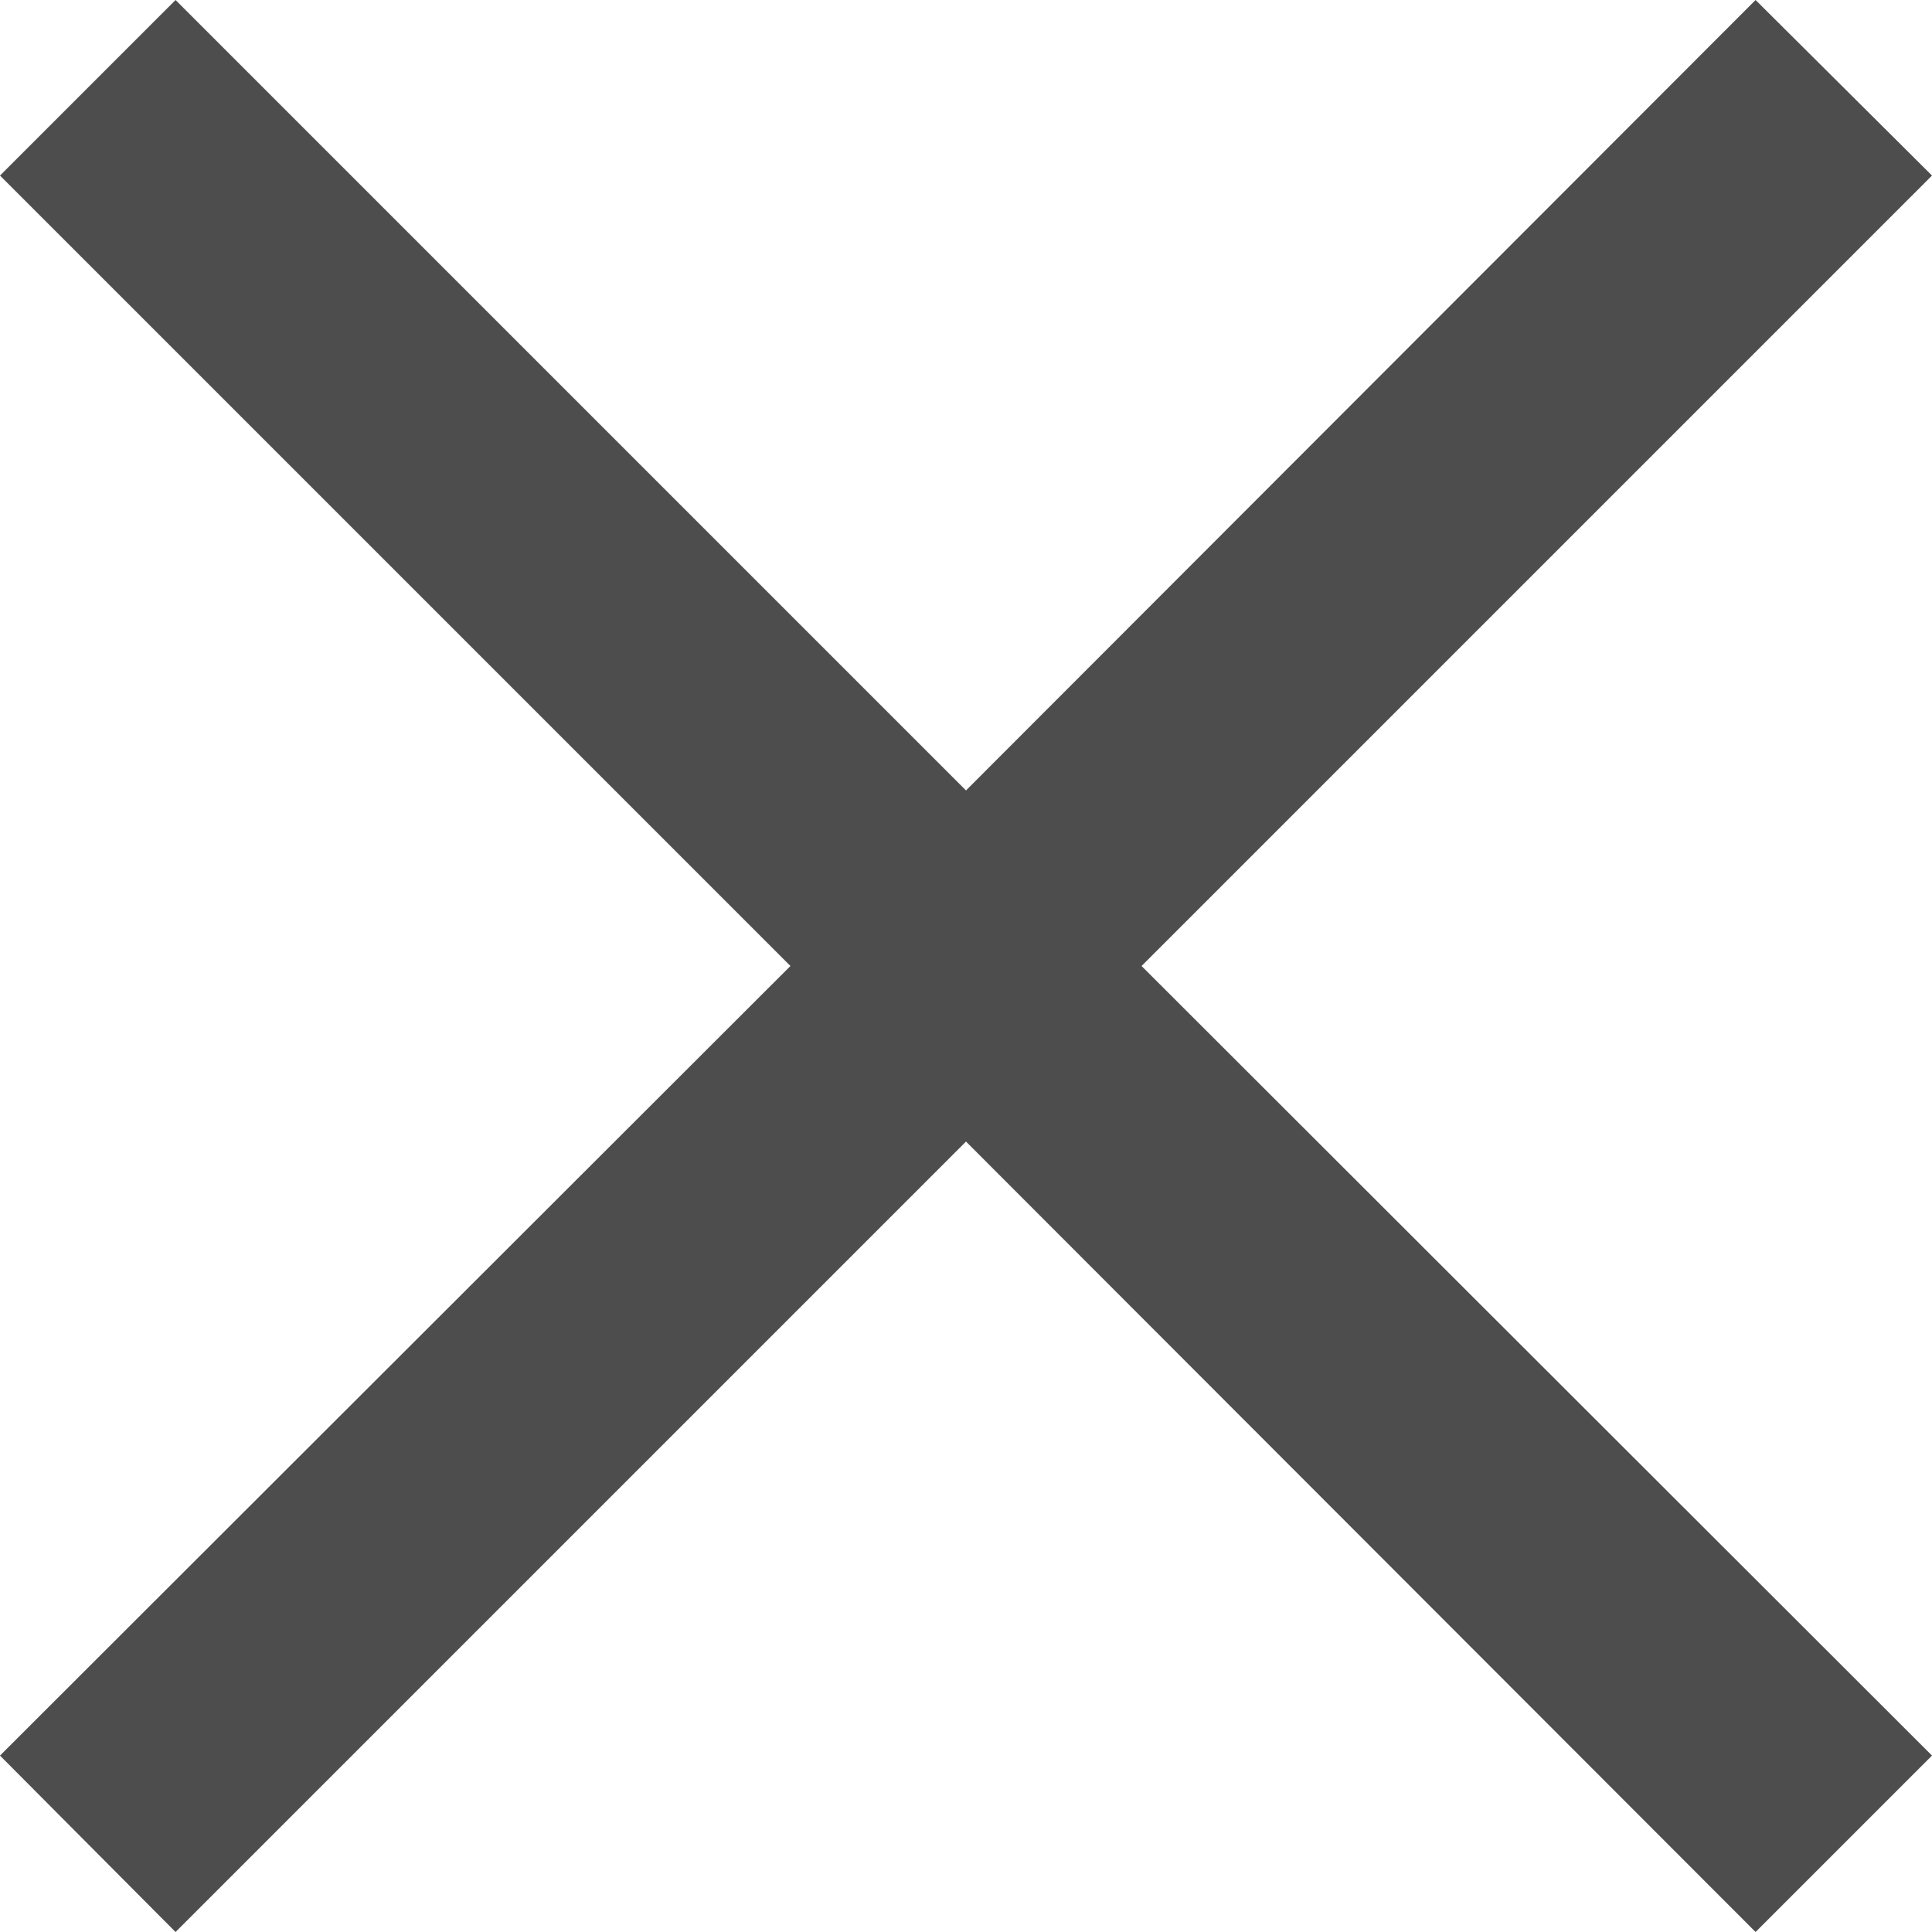 <svg xmlns="http://www.w3.org/2000/svg" viewBox="0 0 22.56 22.56"><defs><style>.cls-1{fill:#4d4d4d;}</style></defs><title>Asset 2w</title><g id="Layer_2" data-name="Layer 2"><g id="Layer_1-2" data-name="Layer 1"><polygon class="cls-1" points="11.28 13.33 2.05 22.56 0 20.5 9.23 11.28 0 2.05 2.05 0 11.28 9.23 20.5 0 22.56 2.05 13.33 11.28 22.56 20.5 20.5 22.56 11.28 13.33"/></g></g></svg>